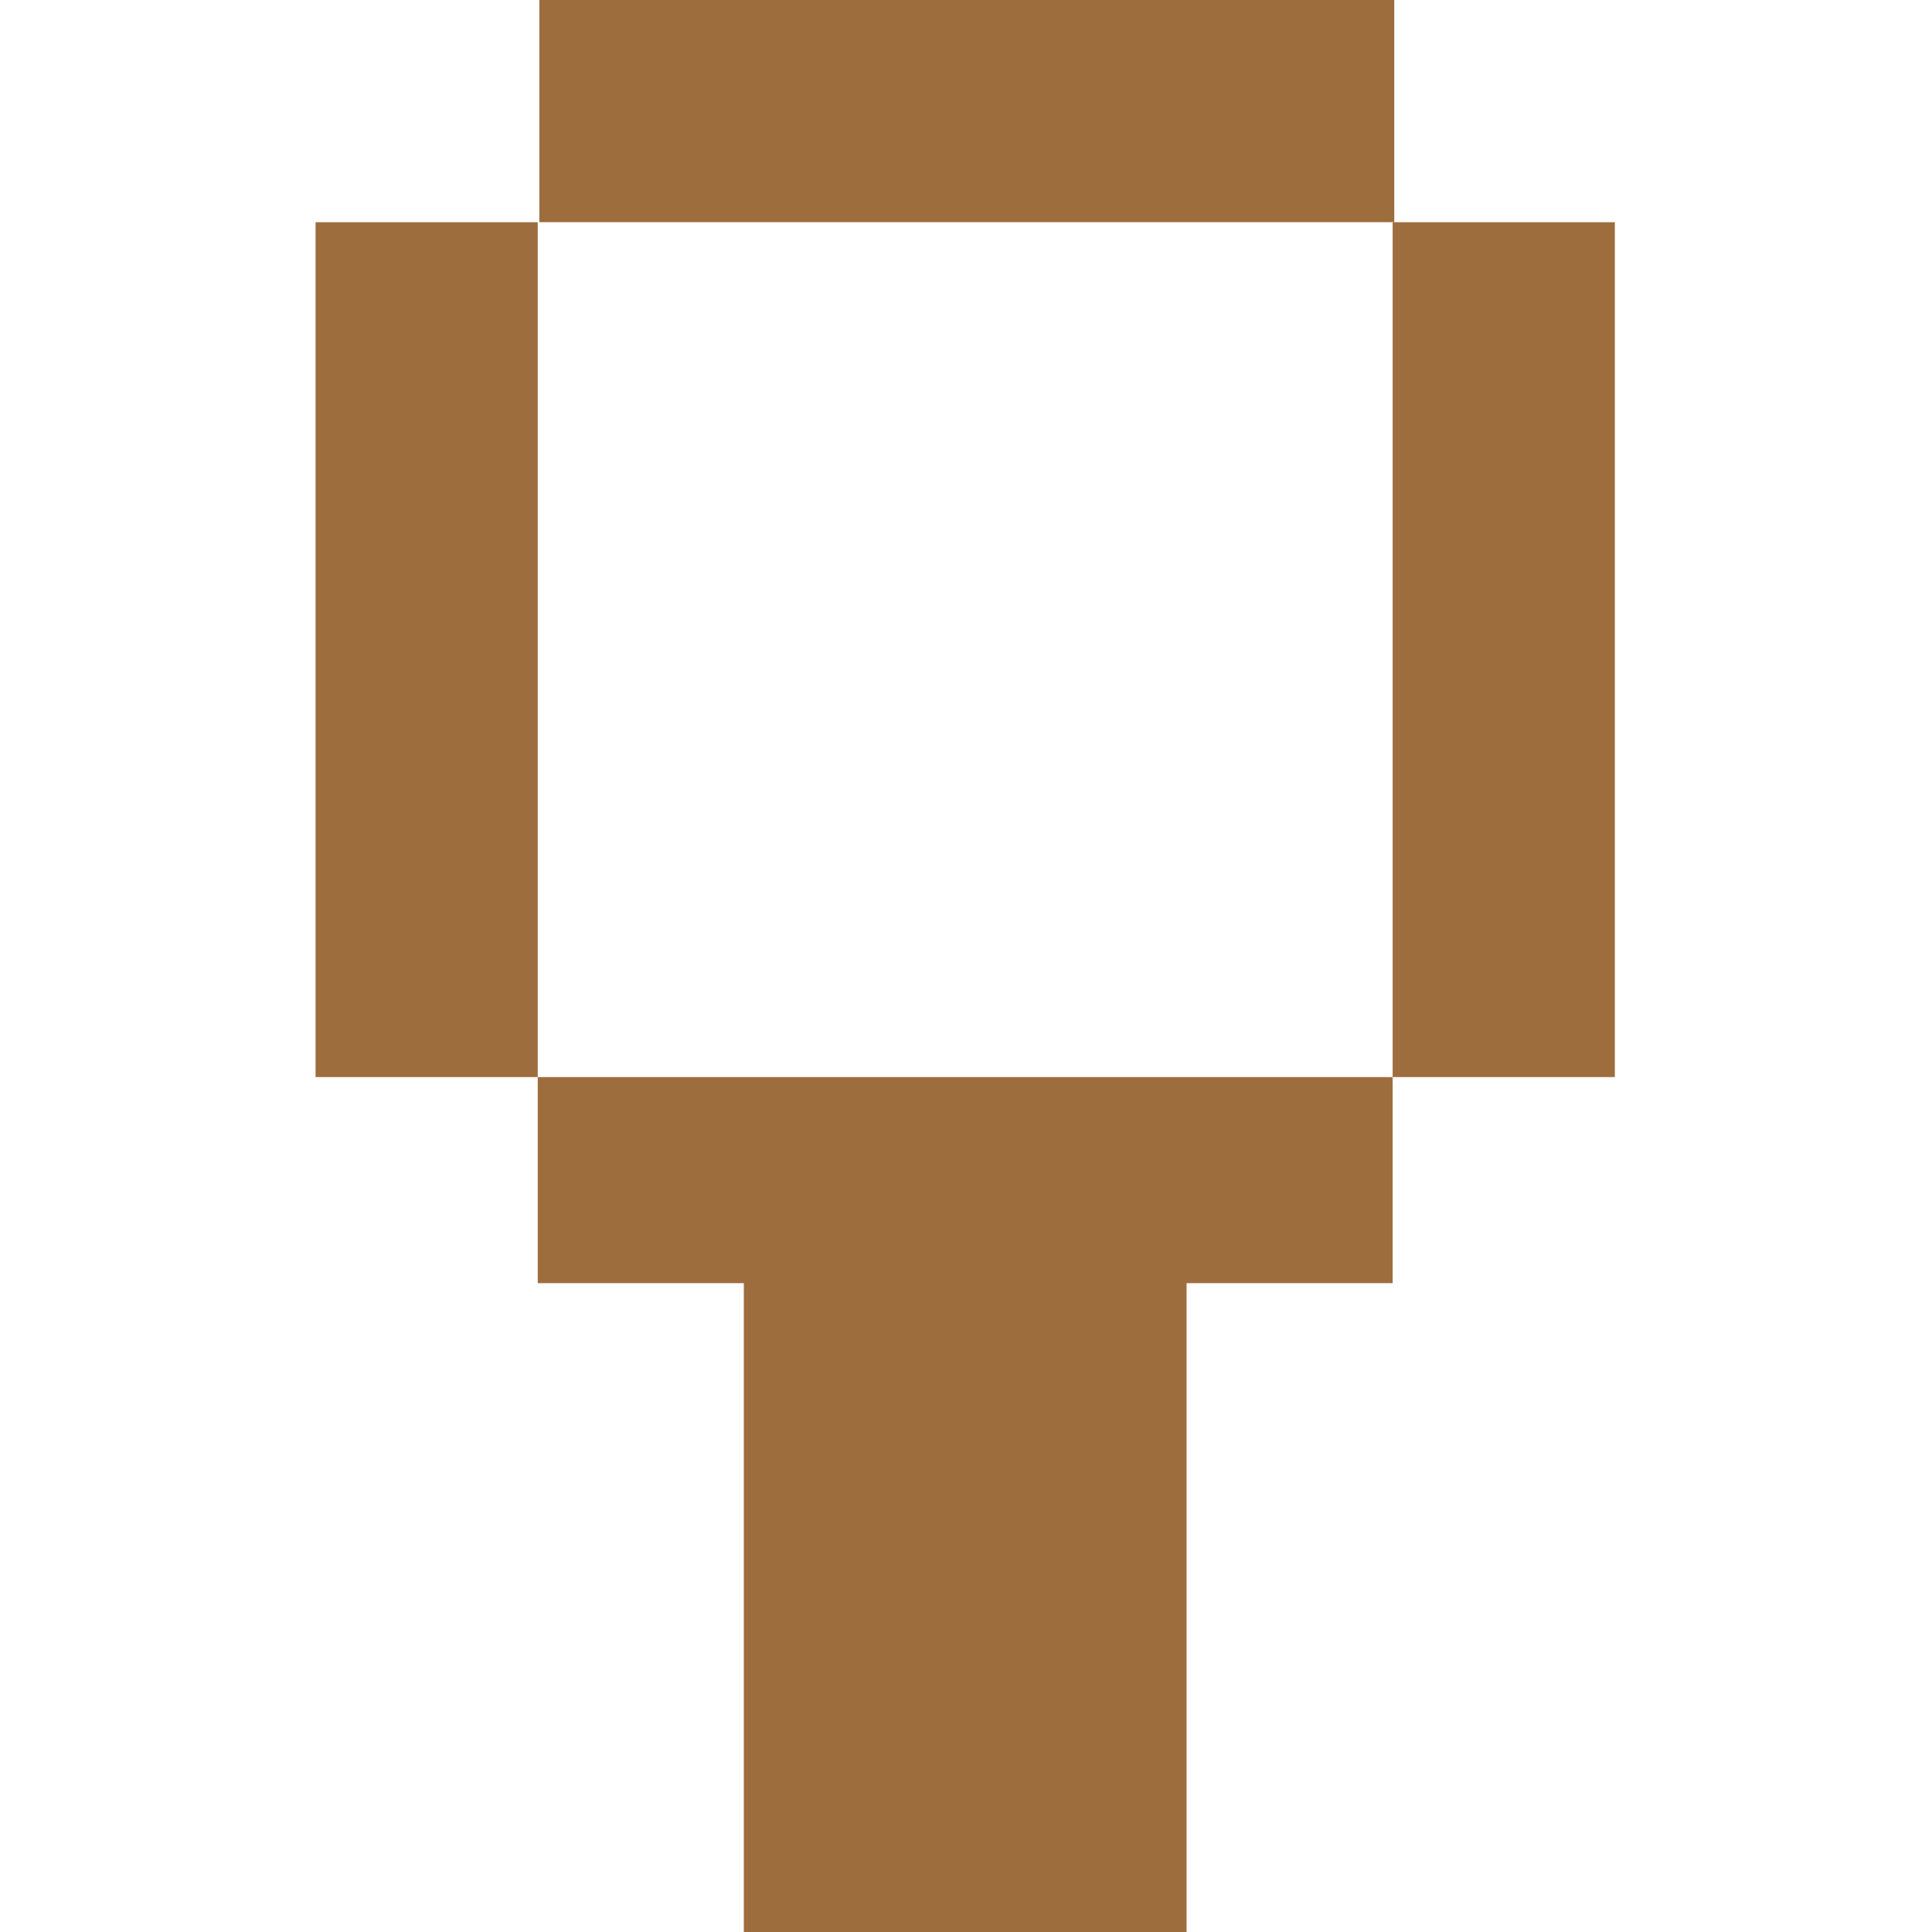 <?xml version="1.0" encoding="UTF-8"?>
<svg xmlns="http://www.w3.org/2000/svg" id="Calque_1" version="1.1" viewBox="0 0 120 120">
  <defs>
    <style>
      .st0 {
        fill: #9e6d3e;
      }
    </style>
  </defs>
  <path class="st0" d="M86.6,0v13.8h-53.1V0h53.1Z"></path>
  <path class="st0" d="M33.4,13.8v53.1h53.1V13.8h13.8v53.1c-4.6,0-9.2,0-13.8,0,0,4.3,0,8.5,0,12.8h-12.8s0,40.3,0,40.3h-27.5v-40.3s-12.8,0-12.8,0c0,0,0-8.5,0-12.8-4.6,0-9.2,0-13.8,0V13.8h13.8Z"></path>
</svg>
